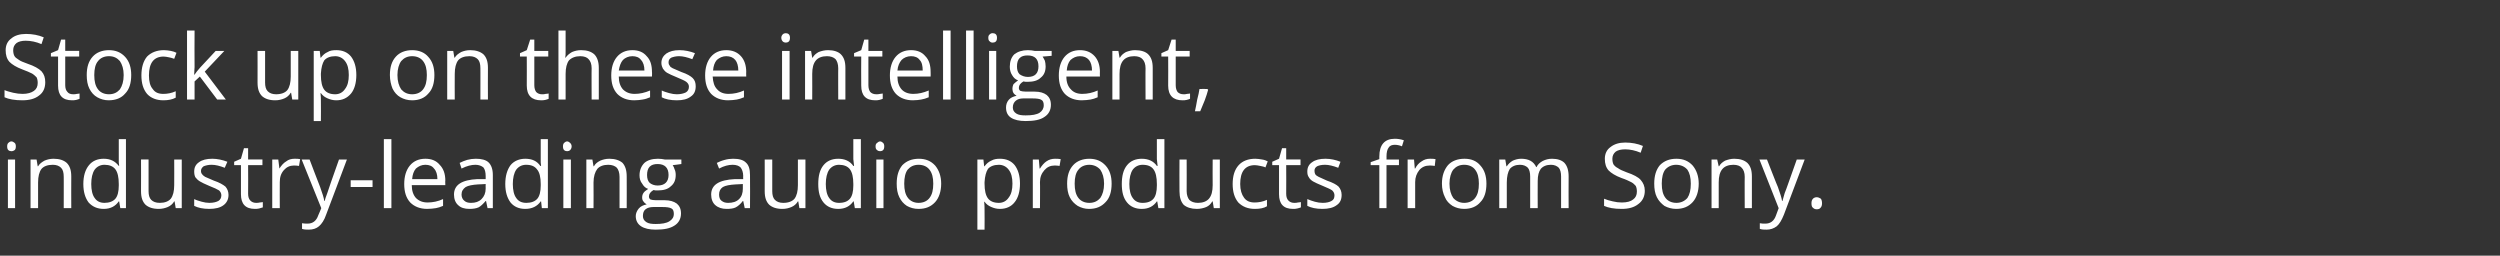 <?xml version="1.0" standalone="no"?><!DOCTYPE svg PUBLIC "-//W3C//DTD SVG 1.1//EN" "http://www.w3.org/Graphics/SVG/1.1/DTD/svg11.dtd"><svg xmlns="http://www.w3.org/2000/svg" version="1.1" width="663px" height="67.8px" viewBox="0 -8 663 67.8" style="top:-8px"><rect x="0" y="-8" width="663" height="67.8" fill="#333333" stroke="none"/><desc>Stock up on these intelligent, industry leading audio products from Sony.</desc><defs/><g id="Polygon140226"><path d="m4 47.2H2.1V34.3h1.9v12.9zM1.9 30.8c0-.4.1-.7.3-.9c.2-.2.5-.4.8-.4c.4 0 .6.2.9.4c.2.2.3.5.3.9c0 .5-.1.8-.3 1c-.3.2-.5.3-.9.3c-.3 0-.6-.1-.8-.3c-.2-.2-.3-.5-.3-1zm15 16.4s.02-8.35 0-8.3c0-1.1-.2-1.9-.7-2.4c-.5-.5-1.2-.8-2.2-.8c-1.4 0-2.4.4-3 1.1c-.6.8-.9 2-.9 3.6c-.02.02 0 6.8 0 6.8h-2V34.3h1.6l.3 1.8s.13-.02.1 0c.4-.7 1-1.1 1.7-1.5c.7-.3 1.5-.5 2.4-.5c1.6 0 2.7.4 3.5 1.1c.8.8 1.2 1.9 1.2 3.6c-.03-.02 0 8.4 0 8.4h-2zm14.7-1.8s-.1.04-.1 0c-.9 1.3-2.2 2-4 2c-1.7 0-3-.6-4-1.7c-.9-1.2-1.4-2.8-1.4-4.9c0-2.1.5-3.8 1.5-5c.9-1.1 2.2-1.7 3.9-1.7c1.7 0 3 .6 4 1.9c-.02-.02.1 0 .1 0l-.1-.9v-6.2h1.9v18.3h-1.5l-.3-1.8zm-3.9.4c1.3 0 2.3-.4 2.9-1.1c.6-.7.9-1.9.9-3.5v-.4c0-1.8-.3-3.1-.9-3.9c-.6-.8-1.6-1.2-2.9-1.2c-1.1 0-2 .5-2.6 1.3c-.6.9-.9 2.2-.9 3.8c0 1.6.3 2.9.9 3.7c.6.9 1.5 1.3 2.6 1.3zm11.7-11.5v8.4c0 1 .2 1.8.7 2.3c.5.5 1.2.8 2.3.8c1.3 0 2.3-.4 2.9-1.1c.6-.8.9-2 .9-3.6c.03-.03 0-6.8 0-6.8h2v12.9h-1.6l-.3-1.8s-.12.04-.1 0c-.4.7-1 1.2-1.7 1.5c-.7.3-1.5.5-2.4.5c-1.6 0-2.7-.4-3.5-1.1c-.8-.8-1.2-1.9-1.2-3.6c.03.02 0-8.4 0-8.4h2zm21.2 9.4c0 1.2-.5 2.1-1.3 2.7c-.9.7-2.2 1-3.8 1c-1.7 0-3-.3-4-.8v-1.8c.6.3 1.3.5 2 .7c.7.2 1.4.3 2 .3c1.1 0 1.8-.2 2.4-.5c.5-.3.8-.8.8-1.5c0-.5-.2-.9-.6-1.3c-.5-.3-1.3-.7-2.6-1.2c-1.2-.5-2-.9-2.5-1.2c-.5-.3-.9-.7-1.2-1.1c-.2-.4-.3-.9-.3-1.5c0-1.1.4-1.9 1.3-2.5c.8-.6 2-.9 3.5-.9c1.3 0 2.7.3 4 .8l-.7 1.6c-1.3-.5-2.4-.8-3.5-.8c-.9 0-1.6.2-2.1.4c-.4.3-.7.7-.7 1.2c0 .4.1.7.3.9c.2.3.5.5.8.7c.4.2 1.2.5 2.3 1c1.5.5 2.5 1.1 3.1 1.6c.5.6.8 1.3.8 2.2zm7.3 2.1c.3 0 .7 0 1-.1c.3 0 .6-.1.8-.1v1.4c-.3.1-.6.2-1 .3c-.4.1-.8.1-1.1.1c-2.5 0-3.7-1.3-3.7-3.9v-7.7h-1.8v-.9l1.8-.8l.8-2.8h1.1v3h3.8v1.5h-3.8s.04 7.59 0 7.6c0 .8.2 1.4.6 1.8c.4.4.9.6 1.5.6zm10.2-11.7c.6 0 1.1 0 1.5.1l-.3 1.8c-.5-.1-1-.1-1.4-.1c-1 0-1.9.4-2.6 1.2c-.8.9-1.1 1.9-1.1 3.2c-.03-.03 0 6.9 0 6.9h-2V34.3h1.6l.3 2.4s.04 0 0 0c.5-.8 1.1-1.5 1.8-1.9c.6-.5 1.4-.7 2.2-.7zm1.9.2h2.1s2.78 7.34 2.8 7.3c.6 1.7 1 2.9 1.1 3.7h.1c.1-.4.3-1.1.7-2.1c.3-.9 1.3-3.9 3.1-8.9c.04.02 2.1 0 2.1 0c0 0-5.49 14.64-5.5 14.6c-.5 1.5-1.2 2.5-1.9 3.1c-.7.6-1.6.9-2.7.9c-.6 0-1.2 0-1.8-.2v-1.5c.5.1 1 .1 1.5.1c1.3 0 2.3-.7 2.8-2.2c.05-.04.8-1.9.8-1.9L80 34.3zm13 7.3v-1.8h5.8v1.8H93zm10.8 5.6h-2V28.9h2v18.3zm9.5.2c-1.9 0-3.4-.6-4.5-1.7c-1.1-1.2-1.6-2.8-1.6-4.9c0-2 .5-3.7 1.5-4.9c1-1.2 2.4-1.8 4.1-1.8c1.6 0 2.9.5 3.8 1.6c1 1 1.5 2.4 1.5 4.2c-.05-.04 0 1.2 0 1.2h-8.9c0 1.5.4 2.6 1.1 3.4c.8.8 1.8 1.2 3.1 1.2c1.4 0 2.8-.3 4.1-.9v1.8c-.7.3-1.3.5-1.9.6c-.7.1-1.4.2-2.3.2zm-.5-11.7c-1 0-1.8.4-2.5 1c-.6.7-.9 1.6-1 2.8h6.7c0-1.2-.3-2.2-.9-2.8c-.5-.7-1.3-1-2.3-1zm16.5 11.5l-.4-1.9s-.11.04-.1 0c-.7.8-1.3 1.4-1.9 1.7c-.7.3-1.5.4-2.4.4c-1.3 0-2.3-.3-3-1c-.7-.6-1.1-1.6-1.1-2.8c0-2.6 2.1-3.9 6.2-4.1c.03.03 2.2 0 2.2 0v-.8c0-1-.2-1.8-.6-2.3c-.5-.4-1.2-.7-2.1-.7c-1.1 0-2.3.3-3.7 1l-.5-1.5c.6-.3 1.3-.6 2-.8c.8-.2 1.5-.3 2.3-.3c1.5 0 2.7.3 3.4 1c.7.7 1.1 1.8 1.1 3.3c.01 0 0 8.8 0 8.8h-1.4zm-4.4-1.4c1.2 0 2.1-.3 2.8-1c.7-.7 1.1-1.6 1.1-2.8c-.03.01 0-1.2 0-1.2c0 0-1.98.13-2 .1c-1.5.1-2.6.3-3.3.7c-.7.5-1.1 1.1-1.1 2c0 .7.3 1.3.7 1.6c.4.4 1 .6 1.8.6zm18.6-.4s-.14.04-.1 0c-.9 1.3-2.3 2-4.1 2c-1.7 0-3-.6-3.9-1.7c-.9-1.2-1.4-2.8-1.4-4.9c0-2.1.5-3.8 1.4-5c.9-1.1 2.3-1.7 3.9-1.7c1.8 0 3.1.6 4 1.9c.03-.02.2 0 .2 0l-.1-.9v-6.2h1.9v18.3h-1.6l-.2-1.8zm-3.9.4c1.3 0 2.3-.4 2.9-1.1c.6-.7.9-1.9.9-3.5v-.4c0-1.8-.3-3.1-1-3.9c-.6-.8-1.5-1.2-2.9-1.2c-1.1 0-2 .5-2.6 1.3c-.6.9-.9 2.2-.9 3.8c0 1.6.3 2.9.9 3.7c.6.9 1.5 1.3 2.7 1.3zm11.8 1.4h-2V34.3h2v12.9zm-2.1-16.4c0-.4.1-.7.3-.9c.2-.2.5-.4.8-.4c.3 0 .6.2.8.4c.2.2.4.5.4.9c0 .5-.2.8-.4 1c-.2.2-.5.3-.8.3c-.3 0-.6-.1-.8-.3c-.2-.2-.3-.5-.3-1zm15 16.4v-8.3c0-1.1-.3-1.9-.7-2.4c-.5-.5-1.3-.8-2.3-.8c-1.3 0-2.3.4-2.9 1.1c-.6.8-1 2-1 3.6c.04.02 0 6.8 0 6.8h-1.9V34.3h1.6l.3 1.8s.09-.02.1 0c.4-.7.9-1.1 1.7-1.5c.7-.3 1.5-.5 2.4-.5c1.5 0 2.7.4 3.5 1.1c.7.8 1.1 1.9 1.1 3.6c.03-.02 0 8.4 0 8.4h-1.9zm16.4-12.9v1.2s-2.34.33-2.3.3c.2.3.4.7.5 1.1c.2.4.3.9.3 1.5c0 1.3-.4 2.3-1.3 3c-.8.8-2 1.1-3.5 1.1c-.4 0-.8 0-1.1-.1c-.8.5-1.2 1-1.2 1.7c0 .3.1.6.4.8c.3.1.8.2 1.5.2h2.3c1.3 0 2.4.3 3.2.9c.7.6 1.1 1.4 1.1 2.6c0 1.4-.6 2.5-1.7 3.2c-1.2.8-2.8 1.1-5 1.1c-1.7 0-3-.3-3.9-.9c-.9-.6-1.4-1.5-1.4-2.7c0-.7.3-1.4.8-2c.5-.6 1.2-.9 2.1-1.1c-.3-.2-.6-.4-.8-.7c-.3-.3-.4-.7-.4-1.1c0-.5.1-.9.4-1.3c.2-.3.6-.6 1.2-1c-.7-.2-1.2-.7-1.6-1.4c-.5-.6-.7-1.4-.7-2.2c0-1.4.5-2.5 1.3-3.3c.8-.7 2-1.1 3.6-1.1c.7 0 1.3.1 1.8.2c0 .02 4.4 0 4.4 0zm-10.2 15c0 .7.3 1.2.9 1.6c.6.4 1.4.5 2.5.5c1.6 0 2.8-.2 3.6-.7c.8-.5 1.2-1.1 1.2-2c0-.7-.2-1.2-.6-1.4c-.5-.3-1.3-.4-2.5-.4h-2.3c-.9 0-1.6.2-2.1.6c-.5.4-.7 1-.7 1.8zm1.1-10.9c0 .9.2 1.6.7 2.1c.5.4 1.2.7 2.1.7c1.9 0 2.9-1 2.9-2.8c0-1.9-1-2.9-2.9-2.9c-.9 0-1.6.2-2.1.7c-.5.5-.7 1.3-.7 2.2zm25.9 8.8l-.4-1.9s-.07.04-.1 0c-.6.8-1.3 1.4-1.9 1.7c-.6.3-1.4.4-2.4.4c-1.2 0-2.2-.3-3-1c-.7-.6-1.1-1.6-1.1-2.8c0-2.6 2.1-3.9 6.3-4.1c-.03.03 2.2 0 2.2 0c0 0-.05-.83 0-.8c0-1-.3-1.8-.7-2.3c-.4-.4-1.1-.7-2.1-.7c-1.1 0-2.3.3-3.6 1l-.6-1.5c.6-.3 1.3-.6 2.1-.8c.7-.2 1.5-.3 2.2-.3c1.6 0 2.7.3 3.4 1c.8.7 1.1 1.8 1.1 3.3c.05 0 0 8.8 0 8.8h-1.4zm-4.4-1.4c1.2 0 2.2-.3 2.9-1c.7-.7 1-1.6 1-2.8v-1.2s-1.94.13-1.9.1c-1.6.1-2.7.3-3.4.7c-.7.5-1 1.1-1 2c0 .7.2 1.3.6 1.6c.5.4 1 .6 1.8.6zm11.7-11.5v8.4c0 1 .2 1.8.7 2.3c.5.5 1.2.8 2.2.8c1.4 0 2.4-.4 3-1.1c.6-.8.9-2 .9-3.6c.02-.03 0-6.8 0-6.8h2v12.9H212l-.3-1.8s-.13.04-.1 0c-.4.7-1 1.2-1.7 1.5c-.7.3-1.5.5-2.4.5c-1.6 0-2.7-.4-3.5-1.1c-.8-.8-1.2-1.9-1.2-3.6c.02.02 0-8.4 0-8.4h2zm21.6 11.1s-.08.04-.1 0c-.9 1.3-2.2 2-4 2c-1.7 0-3-.6-3.9-1.7c-1-1.2-1.4-2.8-1.4-4.9c0-2.1.4-3.8 1.4-5c.9-1.1 2.2-1.7 3.9-1.7c1.7 0 3.1.6 4 1.9c0-.02.2 0 .2 0l-.1-.9l-.1-.9v-5.3h2v18.3h-1.6l-.3-1.8zm-3.9.4c1.4 0 2.3-.4 2.9-1.1c.6-.7.9-1.9.9-3.5v-.4c0-1.8-.3-3.1-.9-3.9c-.6-.8-1.6-1.2-2.9-1.2c-1.1 0-2 .5-2.6 1.3c-.6.9-.9 2.2-.9 3.8c0 1.6.3 2.9.9 3.7c.6.9 1.5 1.3 2.6 1.3zm11.8 1.4h-1.9V34.3h1.9v12.9zm-2.1-16.4c0-.4.1-.7.4-.9c.2-.2.5-.4.8-.4c.3 0 .6.2.8.4c.2.2.3.5.3.9c0 .5-.1.8-.3 1c-.2.2-.5.3-.8.3c-.3 0-.6-.1-.8-.3c-.3-.2-.4-.5-.4-1zm17.4 9.9c0 2.1-.6 3.8-1.6 4.9c-1.1 1.2-2.5 1.8-4.4 1.8c-1.2 0-2.2-.3-3.1-.8c-.9-.6-1.5-1.3-2-2.3c-.5-1-.7-2.2-.7-3.6c0-2.1.5-3.7 1.5-4.9c1.1-1.1 2.5-1.7 4.4-1.7c1.8 0 3.2.6 4.3 1.8c1 1.2 1.6 2.8 1.6 4.8zm-9.8 0c0 1.7.3 2.9 1 3.8c.6.8 1.6 1.3 2.8 1.3c1.3 0 2.3-.5 2.9-1.3c.7-.9 1-2.1 1-3.8c0-1.6-.3-2.8-1-3.7c-.6-.8-1.6-1.3-2.9-1.3c-1.3 0-2.2.5-2.9 1.3c-.6.8-.9 2.1-.9 3.7zm25.4 6.7c-.9 0-1.6-.2-2.3-.5c-.7-.3-1.3-.7-1.8-1.4h-.1c.1.8.1 1.5.1 2.1c.04.04 0 5.3 0 5.3h-1.9V34.3h1.6l.2 1.8s.14-.02.1 0c.5-.7 1.1-1.2 1.8-1.5c.7-.4 1.4-.5 2.3-.5c1.7 0 3 .6 3.9 1.7c.9 1.2 1.4 2.8 1.4 4.9c0 2.1-.5 3.8-1.4 4.9c-.9 1.2-2.3 1.8-3.9 1.8zm-.3-11.7c-1.3 0-2.3.4-2.9 1.1c-.5.8-.8 1.9-.9 3.5v.4c0 1.8.3 3.1.9 3.9c.6.8 1.6 1.2 2.9 1.2c1.1 0 2-.5 2.6-1.4c.7-.9 1-2.1 1-3.7c0-1.6-.3-2.8-1-3.7c-.6-.8-1.5-1.3-2.6-1.3zm14.9-1.6c.5 0 1 0 1.5.1L281 36c-.5-.1-1-.1-1.4-.1c-1 0-1.9.4-2.6 1.2c-.8.9-1.2 1.9-1.2 3.2c.05-.03 0 6.9 0 6.9h-1.9V34.3h1.6l.2 2.4h.1c.5-.8 1.1-1.5 1.7-1.9c.7-.5 1.5-.7 2.3-.7zm15 6.6c0 2.1-.5 3.8-1.6 4.9c-1.1 1.2-2.5 1.8-4.4 1.8c-1.1 0-2.1-.3-3-.8c-.9-.6-1.6-1.3-2.1-2.3c-.5-1-.7-2.2-.7-3.6c0-2.1.5-3.7 1.6-4.9c1-1.1 2.5-1.7 4.3-1.7c1.8 0 3.2.6 4.3 1.8c1.1 1.2 1.6 2.8 1.6 4.8zm-9.8 0c0 1.7.3 2.9 1 3.8c.6.8 1.6 1.3 2.9 1.3c1.3 0 2.2-.5 2.9-1.3c.6-.9 1-2.1 1-3.8c0-1.6-.4-2.8-1-3.7c-.7-.8-1.7-1.3-2.9-1.3c-1.3 0-2.3.5-2.9 1.3c-.7.8-1 2.1-1 3.7zm21.9 4.7s-.07.04-.1 0c-.9 1.3-2.2 2-4 2c-1.7 0-3-.6-3.9-1.7c-1-1.2-1.4-2.8-1.4-4.9c0-2.1.4-3.8 1.4-5c.9-1.1 2.2-1.7 3.9-1.7c1.7 0 3.1.6 4 1.9c.01-.02.2 0 .2 0l-.1-.9l-.1-.9v-5.3h2v18.3h-1.6l-.3-1.8zm-3.9.4c1.4 0 2.3-.4 2.9-1.1c.6-.7.9-1.9.9-3.5v-.4c0-1.8-.3-3.1-.9-3.9c-.6-.8-1.5-1.2-2.9-1.2c-1.1 0-2 .5-2.6 1.3c-.6.9-.9 2.2-.9 3.8c0 1.6.3 2.9.9 3.7c.6.9 1.5 1.3 2.6 1.3zm11.7-11.5s.03 8.35 0 8.4c0 1 .3 1.8.7 2.3c.5.5 1.3.8 2.3.8c1.3 0 2.3-.4 2.9-1.1c.7-.8 1-2 1-3.6c-.04-.03 0-6.8 0-6.8h1.9v12.9h-1.6l-.3-1.8s-.08.04-.1 0c-.4.7-.9 1.2-1.6 1.5c-.7.3-1.6.5-2.5.5c-1.5 0-2.7-.4-3.5-1.1c-.7-.8-1.1-1.9-1.1-3.6c-.04.02 0-8.4 0-8.4h1.9zM336 46.7c-.8.5-1.9.7-3.2.7c-1.9 0-3.3-.6-4.4-1.7c-1-1.2-1.5-2.8-1.5-4.9c0-2.1.5-3.8 1.6-5c1-1.1 2.5-1.7 4.4-1.7c.6 0 1.2.1 1.8.2c.7.1 1.1.3 1.5.5l-.6 1.6c-.4-.2-.9-.3-1.4-.4c-.5-.1-1-.2-1.4-.2c-2.6 0-3.9 1.7-3.9 5c0 1.6.4 2.8 1 3.6c.6.9 1.6 1.3 2.8 1.3c1.1 0 2.2-.2 3.3-.7c.01.01 0 1.7 0 1.7c0 0 .01.03 0 0zm7.2-.9c.4 0 .7 0 1-.1c.3 0 .6-.1.8-.1v1.4c-.2.1-.6.2-1 .3c-.4.1-.7.1-1.1.1c-2.5 0-3.7-1.3-3.7-3.9v-7.7h-1.8v-.9l1.8-.8l.8-2.8h1.1v3h3.8v1.5h-3.8s.04 7.59 0 7.6c0 .8.2 1.4.6 1.8c.4.4.9.6 1.5.6zm12.6-2.1c0 1.2-.4 2.1-1.3 2.7c-.9.7-2.2 1-3.8 1c-1.7 0-3-.3-4-.8v-1.8c.7.3 1.3.5 2 .7c.7.2 1.4.3 2.1.3c1 0 1.8-.2 2.3-.5c.6-.3.8-.8.8-1.5c0-.5-.2-.9-.6-1.3c-.4-.3-1.3-.7-2.5-1.2c-1.2-.5-2.1-.9-2.6-1.2c-.5-.3-.9-.7-1.1-1.1c-.3-.4-.4-.9-.4-1.5c0-1.1.4-1.9 1.3-2.5c.8-.6 2-.9 3.5-.9c1.4 0 2.7.3 4 .8l-.6 1.6c-1.3-.5-2.5-.8-3.5-.8c-1 0-1.7.2-2.1.4c-.5.3-.7.7-.7 1.2c0 .4.1.7.2.9c.2.3.5.5.9.7c.4.2 1.1.5 2.2 1c1.5.5 2.6 1.1 3.1 1.6c.5.6.8 1.3.8 2.2zm15.2-7.9h-3.3v11.4h-1.9V35.8h-2.3v-.8l2.3-.8v-.7c0-3.1 1.4-4.7 4.1-4.7c.7 0 1.5.1 2.4.4l-.5 1.6c-.7-.3-1.4-.4-1.9-.4c-.7 0-1.3.2-1.6.7c-.4.5-.6 1.3-.6 2.4c.03-.01 0 .8 0 .8h3.3v1.5zm8.2-1.7c.6 0 1.1 0 1.5.1l-.2 1.8c-.6-.1-1-.1-1.4-.1c-1.1 0-2 .4-2.7 1.2c-.7.9-1.1 1.9-1.1 3.2v6.9h-2V34.3h1.7l.2 2.4h.1c.4-.8 1-1.5 1.7-1.9c.7-.5 1.4-.7 2.2-.7zm15 6.6c0 2.1-.5 3.8-1.6 4.9c-1 1.2-2.5 1.8-4.3 1.8c-1.2 0-2.2-.3-3.1-.8c-.9-.6-1.6-1.3-2-2.3c-.5-1-.8-2.2-.8-3.6c0-2.1.6-3.7 1.6-4.9c1-1.1 2.5-1.7 4.4-1.7c1.8 0 3.2.6 4.2 1.8c1.1 1.2 1.6 2.8 1.6 4.8zm-9.8 0c0 1.7.4 2.9 1 3.8c.7.8 1.7 1.3 2.9 1.3c1.3 0 2.3-.5 2.9-1.3c.7-.9 1-2.1 1-3.8c0-1.6-.3-2.8-1-3.7c-.6-.8-1.6-1.3-2.9-1.3c-1.3 0-2.2.5-2.9 1.3c-.6.8-1 2.1-1 3.7zm29.6 6.5v-8.4c0-1-.2-1.8-.6-2.3c-.5-.5-1.2-.8-2.1-.8c-1.2 0-2.1.4-2.7 1.1c-.5.7-.8 1.7-.8 3.2c-.03-.01 0 7.2 0 7.2h-2s.02-8.39 0-8.4c0-1-.2-1.8-.6-2.3c-.5-.5-1.2-.8-2.1-.8c-1.2 0-2.1.4-2.7 1.1c-.5.8-.8 2-.8 3.6c-.01.02 0 6.8 0 6.8h-2V34.3h1.6l.3 1.8s.13-.02.1 0c.4-.6.9-1.1 1.6-1.5c.7-.3 1.4-.5 2.2-.5c2 0 3.3.7 4 2.2h.1c.3-.7.9-1.2 1.6-1.6c.8-.4 1.6-.6 2.5-.6c1.5 0 2.6.4 3.3 1.1c.7.8 1.1 1.9 1.1 3.6c-.04-.02 0 8.4 0 8.4h-2zm22.2-4.6c0 1.5-.6 2.7-1.7 3.5c-1.1.9-2.6 1.3-4.4 1.3c-2.1 0-3.6-.3-4.7-.8v-1.9c.7.3 1.4.5 2.3.7c.8.2 1.6.3 2.4.3c1.4 0 2.4-.3 3-.8c.7-.5 1-1.2 1-2.1c0-.6-.1-1.1-.3-1.5c-.3-.3-.6-.7-1.2-1c-.6-.3-1.4-.7-2.6-1.1c-1.6-.6-2.7-1.3-3.4-2c-.7-.8-1-1.8-1-3.1c0-1.3.5-2.4 1.5-3.1c1-.8 2.3-1.2 3.9-1.2c1.7 0 3.3.3 4.7.9l-.6 1.8c-1.4-.6-2.8-.9-4.1-.9c-1.1 0-1.9.2-2.5.6c-.6.5-.9 1.1-.9 1.9c0 .6.1 1.1.3 1.5c.3.4.6.7 1.2 1c.5.4 1.3.7 2.3 1.1c1.8.6 3.1 1.3 3.7 2c.7.8 1.1 1.7 1.1 2.9zm14.3-1.9c0 2.1-.6 3.8-1.6 4.9c-1.1 1.2-2.5 1.8-4.4 1.8c-1.1 0-2.2-.3-3.1-.8c-.8-.6-1.5-1.3-2-2.3c-.5-1-.7-2.2-.7-3.6c0-2.1.5-3.7 1.5-4.9c1.1-1.1 2.5-1.7 4.4-1.7c1.8 0 3.2.6 4.3 1.8c1 1.2 1.6 2.8 1.6 4.8zm-9.8 0c0 1.7.3 2.9 1 3.8c.6.8 1.6 1.3 2.9 1.3c1.2 0 2.2-.5 2.9-1.3c.6-.9.9-2.1.9-3.8c0-1.6-.3-2.8-.9-3.7c-.7-.8-1.7-1.3-3-1.3c-1.2 0-2.2.5-2.9 1.3c-.6.8-.9 2.1-.9 3.7zm22 6.5s-.04-8.35 0-8.3c0-1.1-.3-1.9-.8-2.4c-.4-.5-1.2-.8-2.2-.8c-1.3 0-2.3.4-2.9 1.1c-.7.8-1 2-1 3.6c.01.02 0 6.8 0 6.8h-1.9V34.3h1.5l.4 1.8s.06-.02.1 0c.4-.7.9-1.1 1.6-1.5c.8-.3 1.6-.5 2.4-.5c1.6 0 2.7.4 3.5 1.1c.8.8 1.2 1.9 1.2 3.6v8.4h-1.9zm3.9-12.9h2s2.86 7.34 2.9 7.3c.6 1.7 1 2.9 1.1 3.7h.1c.1-.4.3-1.1.6-2.1c.4-.9 1.4-3.9 3.2-8.9c.02.02 2.1 0 2.1 0l-5.5 14.6c-.6 1.5-1.2 2.5-1.9 3.1c-.8.6-1.7.9-2.7.9c-.6 0-1.2 0-1.8-.2v-1.5c.5.1.9.1 1.5.1c1.3 0 2.3-.7 2.8-2.2l.7-1.9l-5.1-12.9zm13.8 11.6c0-.5.1-.9.4-1.2c.2-.2.5-.4 1-.4c.4 0 .8.2 1.1.4c.2.3.3.7.3 1.2c0 .5-.1.9-.4 1.2c-.2.3-.6.4-1 .4c-.4 0-.7-.1-1-.4c-.3-.2-.4-.6-.4-1.2z" stroke="none" fill="#fff"/></g><g id="Polygon140225"><path d="m12 13.8c0 1.5-.5 2.7-1.6 3.5c-1.1.9-2.6 1.3-4.5 1.3c-2 0-3.6-.3-4.7-.8v-1.9c.7.3 1.5.5 2.3.7c.9.2 1.7.3 2.5.3c1.3 0 2.3-.3 3-.8c.7-.5 1-1.2 1-2.1c0-.6-.1-1.1-.3-1.5c-.3-.3-.7-.7-1.2-1c-.6-.3-1.5-.7-2.6-1.1c-1.6-.6-2.7-1.3-3.4-2c-.7-.8-1-1.8-1-3.1C1.5 4 2 2.9 3 2.2C3.9 1.4 5.3 1 6.9 1c1.7 0 3.3.3 4.7.9L11 3.7c-1.4-.6-2.8-.9-4.2-.9c-1 0-1.8.2-2.4.6c-.6.5-.9 1.1-.9 1.9c0 .6.1 1.1.3 1.5c.2.4.6.7 1.1 1c.5.4 1.3.7 2.4 1.1c1.8.6 3 1.3 3.7 2c.7.8 1 1.7 1 2.9zm7.4 3.2c.3 0 .7 0 1-.1c.3 0 .6-.1.7-.1v1.4c-.2.1-.5.2-.9.3c-.4.1-.8.1-1.1.1c-2.5 0-3.7-1.3-3.7-3.9c-.02-.03 0-7.7 0-7.7h-1.9v-.9l1.9-.8l.8-2.8h1.1v3h3.7v1.5h-3.7s.02 7.59 0 7.6c0 .8.2 1.4.6 1.8c.3.4.8.6 1.5.6zm15.4-5.1c0 2.1-.5 3.8-1.6 4.9c-1 1.2-2.5 1.8-4.4 1.8c-1.1 0-2.1-.3-3-.8c-.9-.5-1.6-1.3-2.1-2.3c-.5-1-.7-2.2-.7-3.6c0-2.1.5-3.7 1.6-4.9c1-1.1 2.5-1.7 4.3-1.7c1.8 0 3.2.6 4.3 1.8c1.1 1.2 1.6 2.8 1.6 4.8zm-9.8 0c0 1.7.3 2.9 1 3.8c.6.8 1.6 1.3 2.9 1.3c1.3 0 2.2-.5 2.9-1.3c.6-.9 1-2.1 1-3.8c0-1.6-.4-2.8-1-3.7c-.7-.8-1.6-1.3-2.9-1.3c-1.3 0-2.3.5-2.9 1.3c-.7.8-1 2.1-1 3.7zm21.6 6c-.9.5-2 .7-3.3.7c-1.8 0-3.3-.6-4.3-1.7c-1-1.2-1.5-2.8-1.5-4.9c0-2.1.5-3.8 1.5-5c1.1-1.1 2.6-1.7 4.5-1.7c.6 0 1.2.1 1.8.2c.6.1 1.1.3 1.5.5l-.6 1.6c-.5-.2-.9-.3-1.4-.4c-.5-.1-1-.2-1.4-.2c-2.6 0-3.9 1.7-3.9 5c0 1.6.3 2.8 1 3.6c.6.9 1.5 1.3 2.8 1.3c1.1 0 2.2-.2 3.3-.7c-.02.01 0 1.7 0 1.7c0 0-.02.03 0 0zm5-6.1c.3-.5.8-1.1 1.5-1.9l4.1-4.4h2.3L54.3 11l5.6 7.4h-2.3L53 12.3l-1.4 1.3v4.8h-2V.1h2s-.05 9.7 0 9.7c0 .4-.1 1.1-.1 2h.1zm18.7-6.3v8.4c0 1 .2 1.8.7 2.3c.5.5 1.2.8 2.2.8c1.4 0 2.4-.4 3-1.1c.6-.8.9-2 .9-3.6c.02-.03 0-6.8 0-6.8h2v12.9h-1.6l-.3-1.8s-.13.04-.1 0c-.4.7-1 1.2-1.7 1.5c-.7.3-1.5.5-2.4.5c-1.6 0-2.7-.4-3.5-1.1c-.8-.8-1.2-1.9-1.2-3.6c.02.02 0-8.4 0-8.4h2zm18.9 13.1c-.9 0-1.6-.2-2.3-.5c-.7-.3-1.3-.7-1.8-1.4h-.1c.1.8.1 1.5.1 2.1c.04.04 0 5.3 0 5.3h-1.9V5.5h1.6l.2 1.8s.14-.02.1 0c.5-.7 1.1-1.2 1.8-1.5c.6-.4 1.4-.5 2.3-.5c1.7 0 3 .6 3.9 1.7c.9 1.2 1.4 2.8 1.4 4.9c0 2.1-.5 3.8-1.4 4.9c-1 1.2-2.3 1.8-3.9 1.8zm-.3-11.7c-1.3 0-2.3.4-2.9 1.1c-.5.8-.8 1.9-.9 3.5v.4c0 1.8.3 3.1.9 3.9c.6.8 1.6 1.2 2.9 1.2c1.1 0 2-.5 2.6-1.4c.7-.9 1-2.1 1-3.7c0-1.6-.3-2.8-1-3.7c-.6-.8-1.5-1.3-2.6-1.3zm26.3 5c0 2.1-.5 3.8-1.6 4.9c-1 1.2-2.5 1.8-4.3 1.8c-1.2 0-2.2-.3-3.1-.8c-.9-.5-1.6-1.3-2.1-2.3c-.4-1-.7-2.2-.7-3.6c0-2.1.5-3.7 1.6-4.9c1-1.1 2.5-1.7 4.3-1.7c1.8 0 3.3.6 4.3 1.8c1.1 1.2 1.6 2.8 1.6 4.8zm-9.8 0c0 1.7.4 2.9 1 3.8c.7.8 1.6 1.3 2.9 1.3c1.3 0 2.3-.5 2.9-1.3c.7-.9 1-2.1 1-3.8c0-1.6-.3-2.8-1-3.7c-.6-.8-1.6-1.3-2.9-1.3c-1.3 0-2.2.5-2.9 1.3c-.6.8-1 2.1-1 3.7zm22 6.5s.02-8.35 0-8.3c0-1.1-.2-1.9-.7-2.4c-.5-.5-1.2-.8-2.2-.8c-1.4 0-2.4.4-3 1.1c-.6.8-.9 2-.9 3.6c-.03.03 0 6.8 0 6.8h-2V5.5h1.6l.3 1.8s.12-.02.1 0c.4-.7 1-1.1 1.7-1.5c.7-.3 1.5-.5 2.4-.5c1.5 0 2.7.4 3.5 1.1c.8.8 1.2 1.9 1.2 3.6c-.04-.02 0 8.4 0 8.4h-2zm16.3-1.4c.4 0 .7 0 1-.1c.4 0 .6-.1.8-.1v1.4c-.2.1-.5.2-.9.3c-.4.1-.8.1-1.1.1c-2.5 0-3.8-1.3-3.8-3.9c.03-.03 0-7.7 0-7.7h-1.8v-.9l1.8-.8l.9-2.8h1.1v3h3.7v1.5h-3.7s-.02 7.59 0 7.6c0 .8.2 1.4.5 1.8c.4.4.9.6 1.5.6zm13.2 1.4s-.04-8.35 0-8.3c0-1.1-.3-1.9-.8-2.4c-.4-.5-1.2-.8-2.2-.8c-1.3 0-2.3.4-3 1.1c-.6.8-.9 2-.9 3.6c.01.05 0 6.8 0 6.8h-1.9V.1h1.9v5.5c0 .7 0 1.3-.1 1.7h.1c.4-.6 1-1.1 1.7-1.5c.7-.3 1.5-.5 2.4-.5c1.6 0 2.7.4 3.5 1.1c.8.8 1.2 2 1.2 3.6v8.4h-1.9zm11.3.2c-1.9 0-3.4-.6-4.5-1.7c-1.1-1.2-1.6-2.8-1.6-4.9c0-2 .5-3.7 1.5-4.9c1-1.2 2.4-1.8 4.1-1.8c1.6 0 2.9.5 3.8 1.6c1 1 1.4 2.4 1.4 4.2c.05-.04 0 1.2 0 1.2c0 0-8.8-.01-8.8 0c0 1.5.4 2.6 1.1 3.4c.8.8 1.8 1.2 3.1 1.2c1.4 0 2.7-.3 4.1-.9v1.8c-.7.3-1.3.5-2 .6c-.6.1-1.3.2-2.2.2zm-.5-11.7c-1 0-1.9.4-2.5 1c-.6.7-.9 1.6-1.1 2.8h6.8c0-1.2-.3-2.2-.9-2.8c-.5-.7-1.3-1-2.3-1zm16.8 8c0 1.2-.4 2.1-1.3 2.7c-.9.7-2.1 1-3.7 1c-1.7 0-3.1-.3-4-.8V16c.6.3 1.3.5 2 .7c.7.2 1.4.3 2 .3c1 0 1.8-.2 2.4-.5c.5-.3.8-.8.8-1.5c0-.5-.2-.9-.7-1.3c-.4-.3-1.3-.7-2.5-1.2c-1.2-.5-2.1-.9-2.6-1.2c-.5-.3-.8-.7-1.1-1.1c-.2-.4-.4-.9-.4-1.5c0-1.1.5-1.9 1.3-2.5c.9-.6 2-.9 3.5-.9c1.4 0 2.8.3 4.1.8l-.7 1.6c-1.3-.5-2.5-.8-3.5-.8c-.9 0-1.6.2-2.1.4c-.5.3-.7.7-.7 1.2c0 .4.1.7.3.9c.1.3.4.5.8.7c.4.2 1.1.5 2.3 1c1.5.5 2.5 1.1 3 1.6c.6.6.8 1.3.8 2.2zm8.6 3.7c-1.9 0-3.4-.6-4.5-1.7c-1.1-1.2-1.6-2.8-1.6-4.9c0-2 .5-3.7 1.5-4.9c1-1.2 2.4-1.8 4.1-1.8c1.6 0 2.9.5 3.9 1.6c.9 1 1.4 2.4 1.4 4.2c-.04-.04 0 1.2 0 1.2H189c.1 1.5.4 2.6 1.2 3.4c.7.8 1.7 1.2 3 1.2c1.4 0 2.8-.3 4.1-.9v1.8c-.7.3-1.3.5-1.9.6c-.7.1-1.4.2-2.3.2zm-.5-11.7c-1 0-1.8.4-2.5 1c-.6.7-.9 1.6-1 2.8h6.7c0-1.2-.3-2.2-.8-2.8c-.6-.7-1.4-1-2.4-1zm16.8 11.5h-2V5.5h2v12.9zM207.2 2c0-.4.2-.7.4-.9c.2-.2.5-.3.8-.3c.3 0 .6.1.8.3c.2.2.3.5.3.9c0 .5-.1.8-.3 1c-.2.2-.5.3-.8.3c-.3 0-.6-.1-.8-.3c-.2-.2-.4-.5-.4-1zm15.1 16.4s-.03-8.35 0-8.3c0-1.1-.3-1.9-.7-2.4c-.5-.5-1.3-.8-2.3-.8c-1.3 0-2.3.4-2.9 1.1c-.7.8-1 2-1 3.6c.03.03 0 6.8 0 6.8h-1.9V5.5h1.6l.3 1.8s.07-.02.1 0c.4-.7.9-1.1 1.6-1.5c.8-.3 1.6-.5 2.5-.5c1.5 0 2.7.4 3.4 1.1c.8.8 1.2 1.9 1.2 3.6v8.4h-1.9zm10.1-1.4c.3 0 .6 0 1-.1c.3 0 .5-.1.7-.1v1.4c-.2.1-.5.2-.9.3c-.4.1-.8.1-1.1.1c-2.5 0-3.7-1.3-3.7-3.9c-.05-.03 0-7.7 0-7.7h-1.9v-.9l1.9-.8l.8-2.8h1.1v3h3.7v1.5h-3.7v7.6c0 .8.2 1.4.5 1.8c.4.4.9.6 1.6.6zm9.7 1.6c-1.9 0-3.4-.6-4.5-1.7c-1.1-1.2-1.6-2.8-1.6-4.9c0-2 .5-3.7 1.5-4.9c1-1.2 2.4-1.8 4.1-1.8c1.6 0 2.9.5 3.8 1.6c1 1 1.4 2.4 1.4 4.2c.03-.04 0 1.2 0 1.2c0 0-8.82-.01-8.8 0c0 1.5.4 2.6 1.1 3.4c.7.8 1.8 1.2 3.1 1.2c1.4 0 2.7-.3 4.1-.9v1.8c-.7.3-1.4.5-2 .6c-.6.1-1.3.2-2.2.2zm-.5-11.7c-1 0-1.9.4-2.5 1c-.6.7-1 1.6-1.1 2.8h6.7c0-1.2-.2-2.2-.8-2.8c-.5-.7-1.3-1-2.3-1zm10.5 11.5h-2V.1h2v18.3zm6.1 0h-2V.1h2v18.3zm6 0h-1.9V5.5h1.9v12.9zM262.1 2c0-.4.1-.7.4-.9c.2-.2.4-.3.8-.3c.3 0 .6.1.8.3c.2.2.3.5.3.9c0 .5-.1.8-.3 1c-.2.2-.5.3-.8.3c-.4 0-.6-.1-.8-.3c-.3-.2-.4-.5-.4-1zm16.8 3.5v1.3s-2.41.23-2.4.2c.2.3.4.7.6 1.1c.1.4.2.9.2 1.5c0 1.3-.4 2.3-1.3 3c-.8.8-2 1.1-3.5 1.1c-.4 0-.7 0-1.1-.1c-.8.5-1.2 1-1.2 1.7c0 .3.1.6.4.8c.3.1.8.2 1.5.2h2.3c1.4 0 2.4.3 3.2.9c.7.6 1.1 1.4 1.1 2.6c0 1.4-.6 2.5-1.7 3.2c-1.1.8-2.8 1.1-5 1.1c-1.7 0-3-.3-3.9-.9c-.9-.6-1.3-1.5-1.3-2.7c0-.7.2-1.4.7-2c.5-.6 1.2-.9 2.1-1.1c-.3-.2-.6-.4-.8-.7c-.2-.3-.3-.7-.3-1.1c0-.5.1-.9.3-1.3c.3-.3.7-.6 1.2-1c-.7-.2-1.2-.7-1.6-1.4c-.4-.6-.6-1.4-.6-2.2c0-1.4.4-2.5 1.2-3.3c.9-.7 2.1-1.1 3.6-1.1c.7 0 1.3.1 1.8.2c.03.02 4.5 0 4.5 0zm-10.3 15c0 .7.3 1.2.9 1.6c.6.4 1.4.5 2.5.5c1.7 0 2.9-.2 3.7-.7c.7-.5 1.1-1.1 1.1-2c0-.7-.2-1.2-.6-1.4c-.4-.3-1.3-.4-2.4-.4h-2.4c-.9 0-1.5.2-2 .6c-.5.4-.8 1-.8 1.8zm1.1-10.9c0 .9.2 1.6.7 2.1c.6.4 1.3.7 2.2.7c1.9 0 2.8-1 2.8-2.8c0-1.9-.9-2.9-2.9-2.9c-.9 0-1.6.2-2.1.7c-.5.5-.7 1.3-.7 2.2zm17.2 9c-1.9 0-3.4-.6-4.5-1.7c-1.1-1.2-1.6-2.8-1.6-4.9c0-2 .5-3.7 1.5-4.9c1-1.2 2.4-1.8 4.1-1.8c1.6 0 2.9.5 3.9 1.6c.9 1 1.4 2.4 1.4 4.2c-.04-.04 0 1.2 0 1.2h-8.9c0 1.5.4 2.6 1.2 3.4c.7.8 1.7 1.2 3 1.2c1.4 0 2.8-.3 4.1-.9v1.8c-.7.3-1.3.5-1.9.6c-.7.1-1.4.2-2.3.2zm-.5-11.7c-1 0-1.8.4-2.5 1c-.6.7-.9 1.6-1 2.8h6.7c0-1.2-.3-2.2-.8-2.8c-.6-.7-1.4-1-2.4-1zm17.4 11.5s-.04-8.35 0-8.3c0-1.1-.3-1.9-.8-2.4c-.4-.5-1.2-.8-2.2-.8c-1.3 0-2.3.4-2.9 1.1c-.7.8-1 2-1 3.6c.02.03 0 6.8 0 6.8H295V5.5h1.6l.3 1.8s.06-.02.1 0c.4-.7.9-1.1 1.6-1.5c.8-.3 1.6-.5 2.4-.5c1.6 0 2.8.4 3.5 1.1c.8.8 1.2 1.9 1.2 3.6v8.4h-1.9zm10.1-1.4c.3 0 .6 0 .9-.1c.4 0 .6-.1.8-.1v1.4c-.2.1-.5.2-.9.3c-.4.1-.8.1-1.1.1c-2.5 0-3.8-1.3-3.8-3.9c.04-.03 0-7.7 0-7.7H308v-.9l1.8-.8l.9-2.8h1.1v3h3.7v1.5h-3.7v7.6c0 .8.2 1.4.5 1.8c.4.4.9.6 1.6.6zm6.3-1.4s.19.24.2.2c-.2.8-.5 1.7-.9 2.8c-.4 1-.8 2-1.2 2.9h-1.4c.2-.9.4-1.9.6-3.1c.3-1.1.5-2.1.6-2.8c-.02-.03 2.1 0 2.1 0z" stroke="none" fill="#fff"/></g></svg>